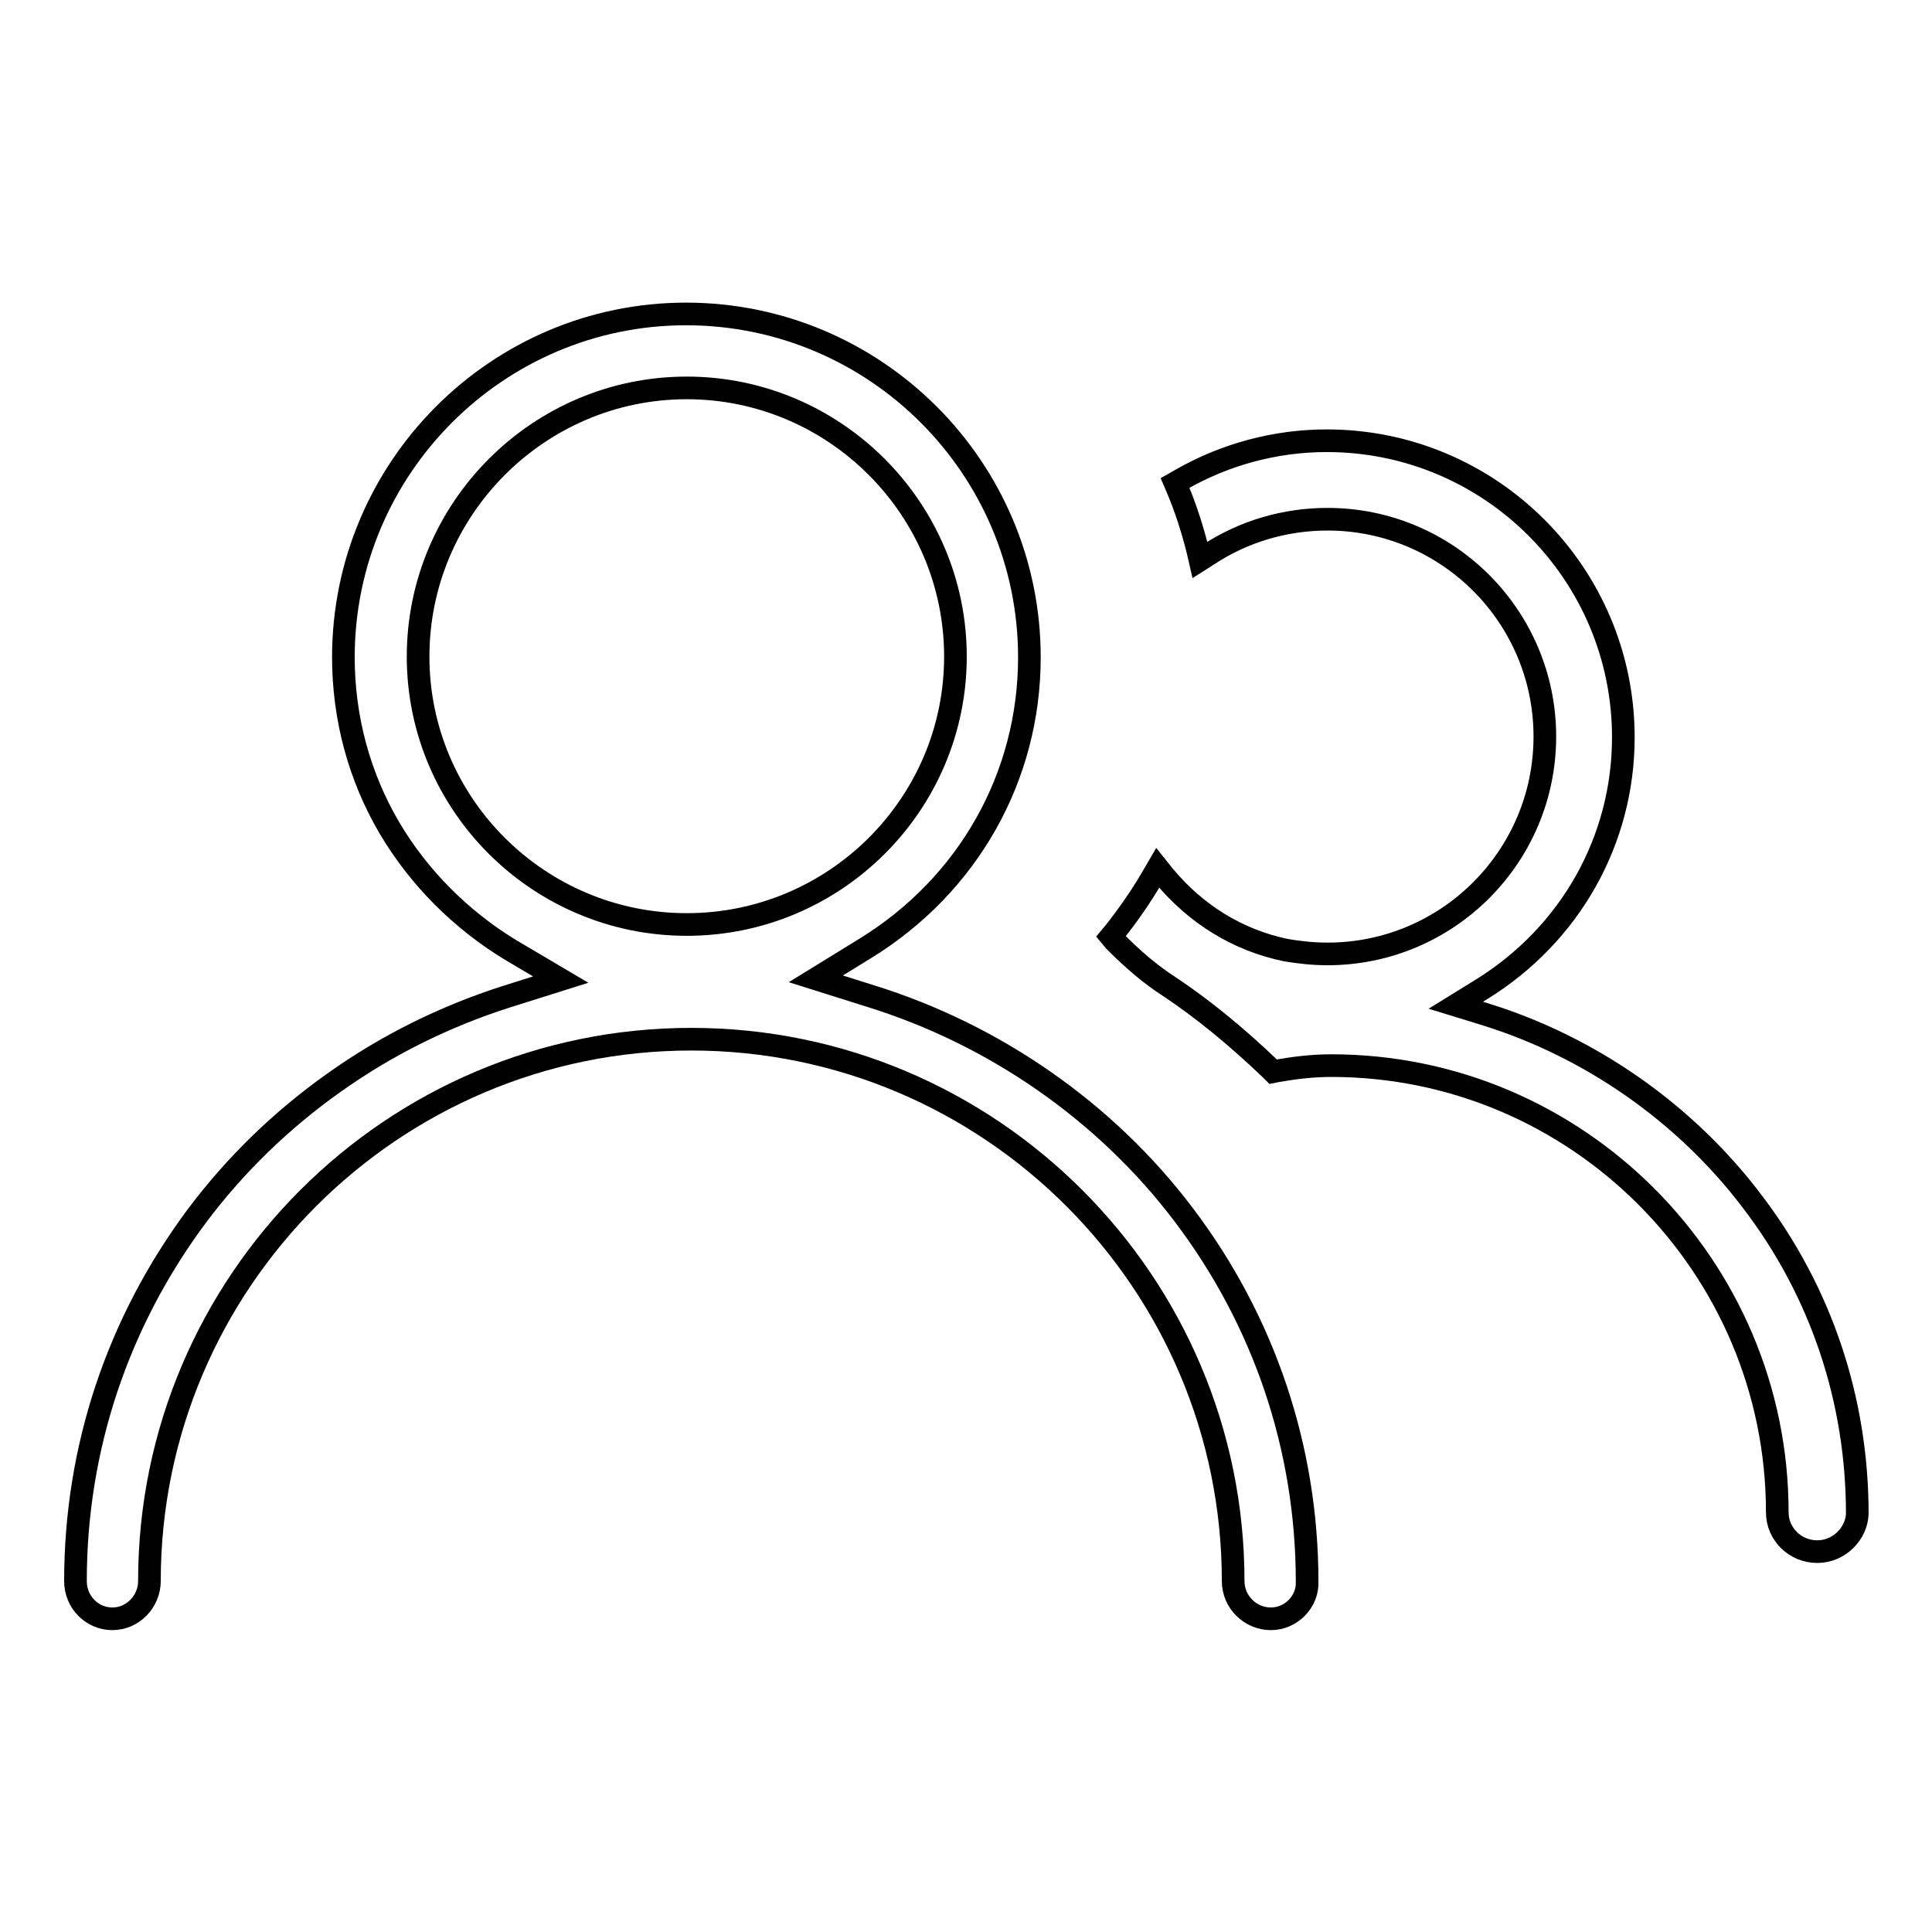<?xml version="1.0" encoding="utf-8"?>
<!-- Svg Vector Icons : http://www.onlinewebfonts.com/icon -->
<!DOCTYPE svg PUBLIC "-//W3C//DTD SVG 1.1//EN" "http://www.w3.org/Graphics/SVG/1.1/DTD/svg11.dtd">
<svg version="1.1" xmlns="http://www.w3.org/2000/svg" xmlns:xlink="http://www.w3.org/1999/xlink" x="0px" y="0px" viewBox="0 0 256 256" enable-background="new 0 0 256 256" xml:space="preserve">
<g><g><path stroke-width="3" fill-opacity="0" stroke="#000000"  d="M240.8,205.6c-2.9,0-5.3-2.3-5.3-5.2c0-32.6-26.5-59.2-59.1-59.2c-2.5,0-4.9,0.3-7.2,0.7l-0.5,0.1l-0.3-0.3c-4.6-4.4-9-8-13.5-11l0,0c-2.5-1.6-4.8-3.6-7.2-6l-0.5-0.6l0.5-0.6c1.8-2.3,3.5-4.7,5-7.3l0.7-1.2l0.8,1c4.3,5.2,9.9,8.6,16.2,9.9c1.8,0.3,3.6,0.5,5.5,0.5c15.9,0,28.8-12.9,28.8-28.8c0-15.9-12.9-28.8-28.8-28.8c-5.6,0-11.1,1.6-15.8,4.7l-1.1,0.7l-0.3-1.3c-0.7-2.8-1.6-5.6-2.7-8.2l-0.3-0.7l0.7-0.4c5.9-3.4,12.6-5.2,19.4-5.2c21.7,0,39.3,17.6,39.3,39.3c0,13.6-7,26.1-18.8,33.4l-3.4,2.1l3.9,1.2c13.9,4.3,26.5,13.1,35.3,24.7c9.2,12,14,26.4,14,41.5C246,203.2,243.7,205.6,240.8,205.6L240.8,205.6z"/><path stroke-width="3" fill-opacity="0" stroke="#000000"  d="M168.4,214.5c-2.7,0-5-2.2-5-5c0-39.6-32.2-71.8-71.8-71.8s-71.8,32.2-71.8,71.8c0,2.7-2.2,5-4.9,5c-2.7,0-4.9-2.2-4.9-5c0-17.6,5.6-34.3,16.1-48.4c5.1-6.8,11.2-12.7,18.1-17.6c7-5,14.7-8.8,22.8-11.4l7.3-2.3l-6.6-3.9c-6.6-4-12.2-9.6-16.1-16.2c-4-6.8-6.1-14.6-6.1-22.6c0-25.1,20.4-45.5,45.4-45.5c25.1,0,45.5,20.4,45.5,45.5c0,15.8-8.1,30.2-21.8,38.6l-6.5,4l7.3,2.3c16.4,5.1,31.1,15.3,41.4,28.9c10.7,14.1,16.4,31,16.4,48.7C173.3,212.2,171.1,214.5,168.4,214.5L168.4,214.5z M91,51.4c-19.6,0-35.6,16-35.6,35.6c0,19.6,16,35.5,35.6,35.5c19.6,0,35.6-15.9,35.6-35.5C126.6,67.4,110.6,51.4,91,51.4z"/></g></g>
</svg>